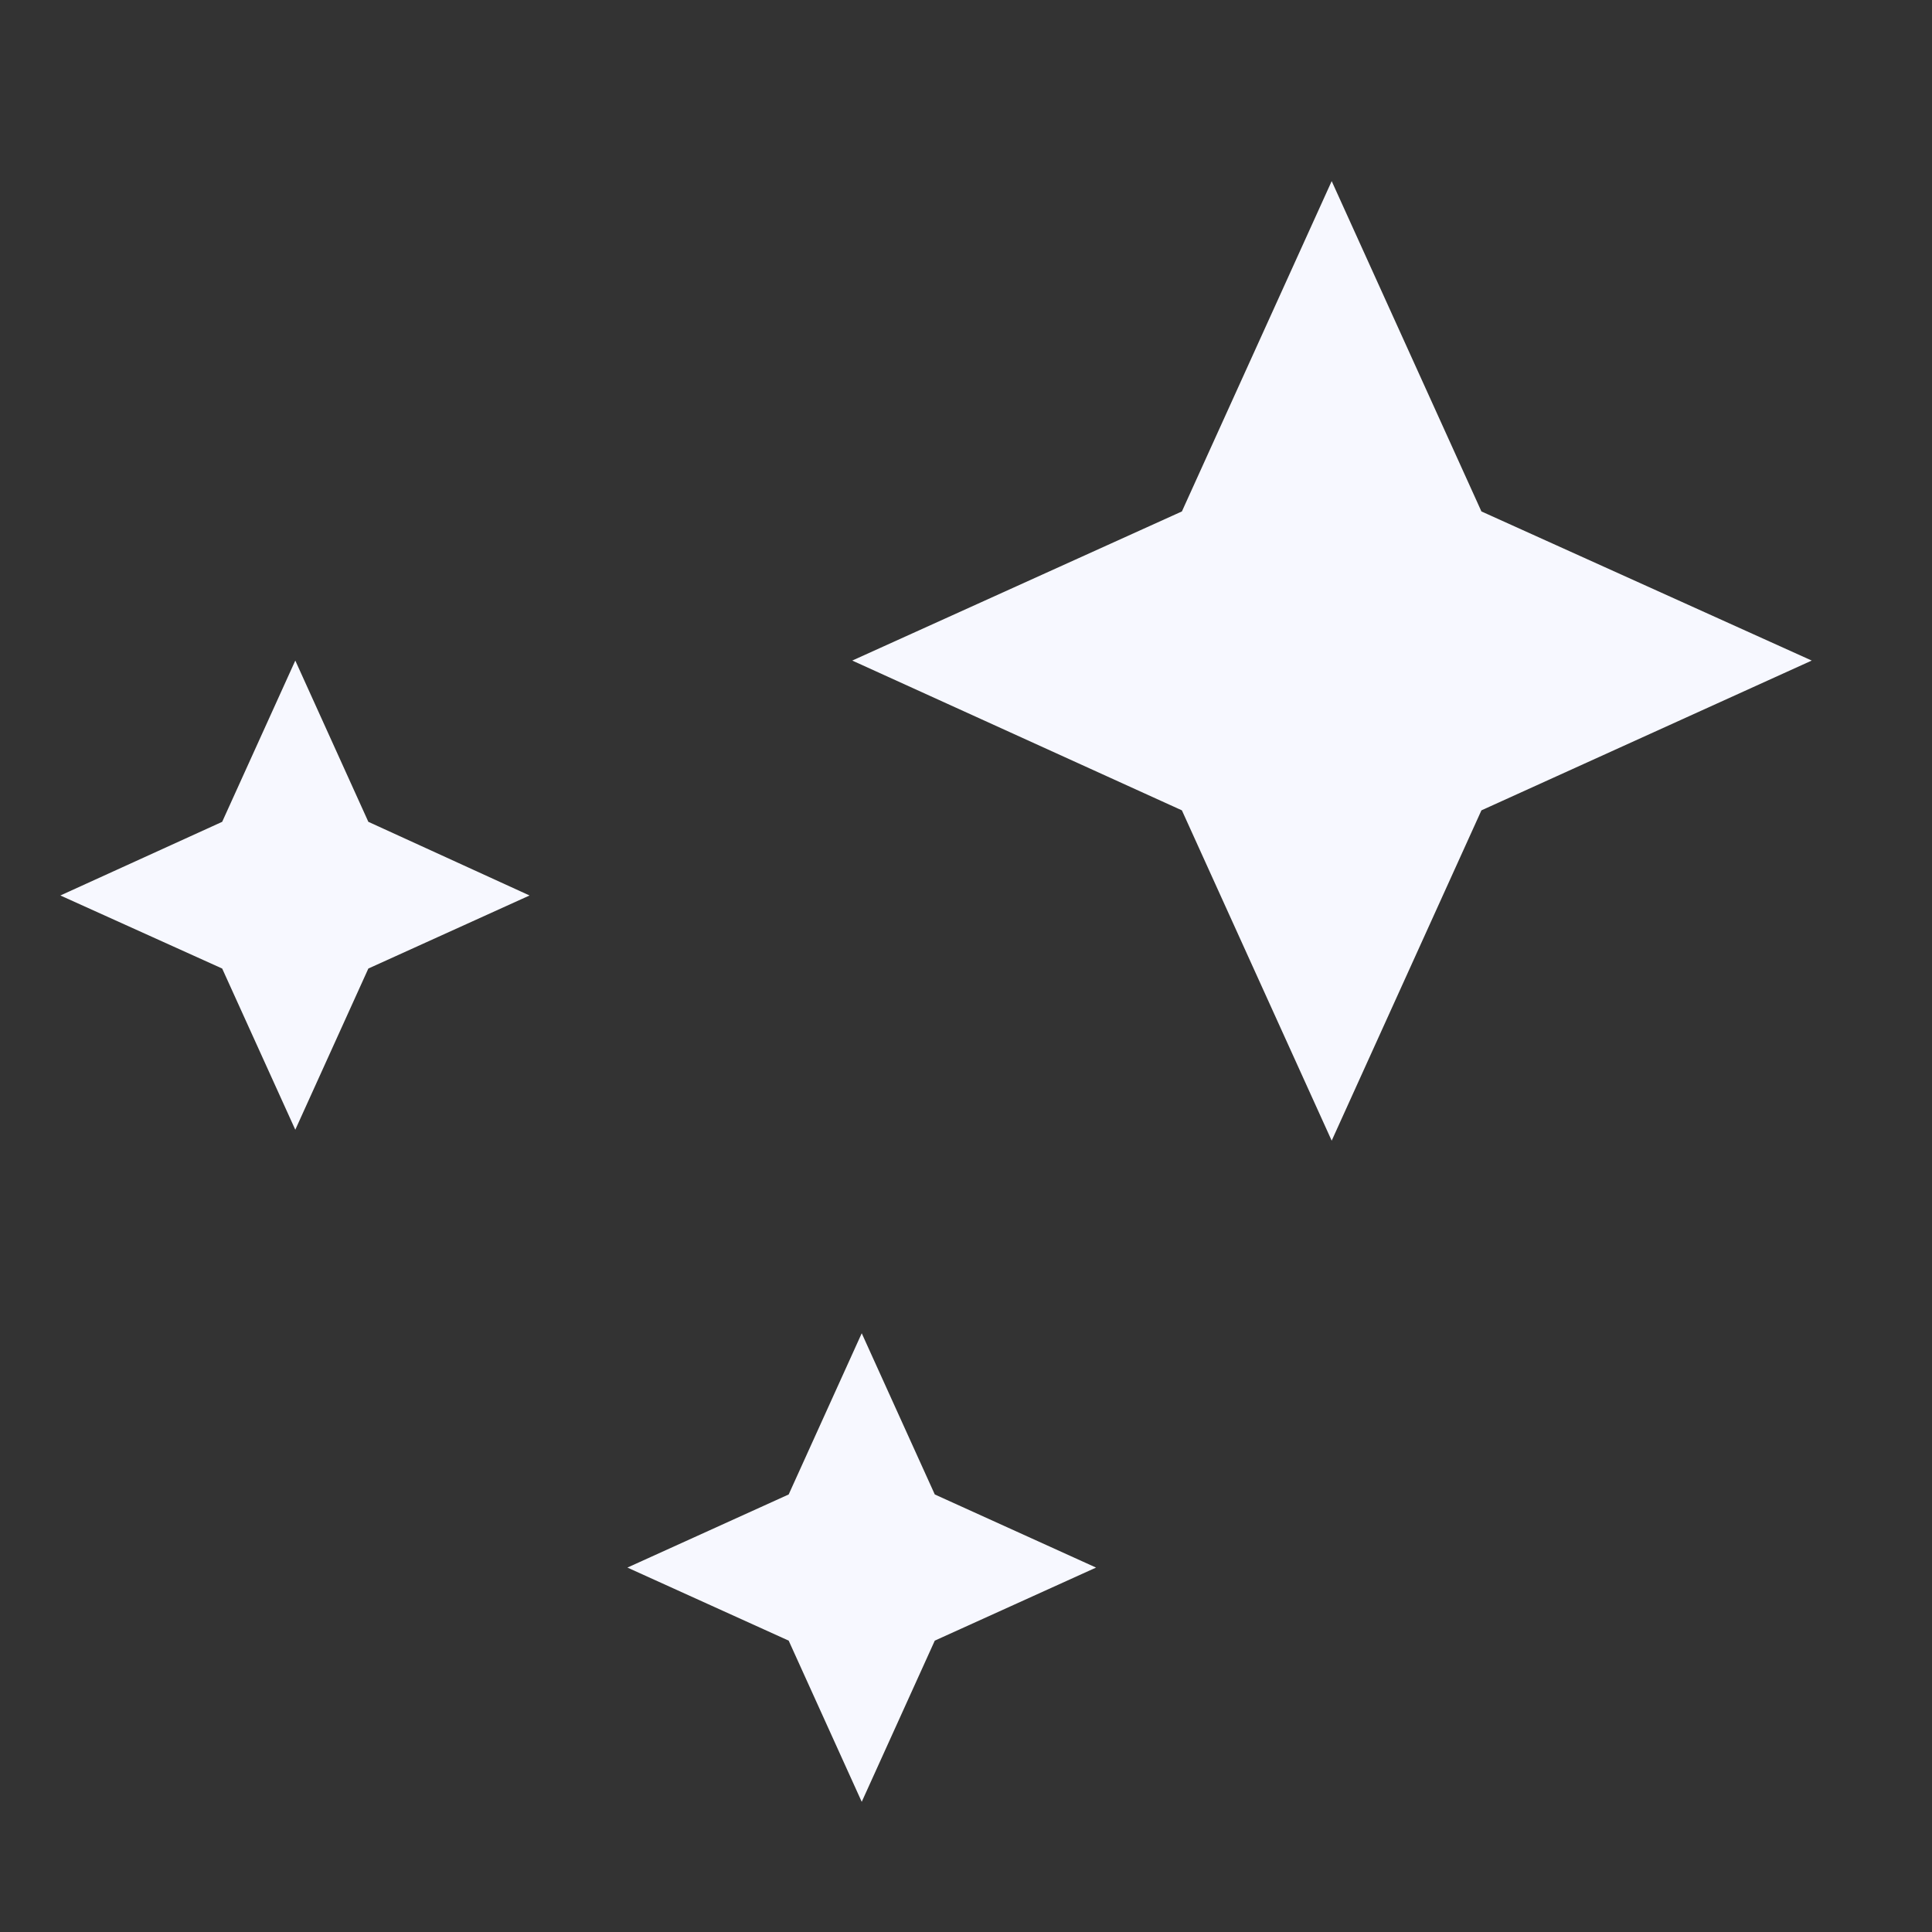 <svg width="32" height="32" viewBox="0 0 32 32" fill="none" xmlns="http://www.w3.org/2000/svg">
<rect x="0" y="0" width="32" height="32" fill="#333333" stroke="none"/>
<path d="M4.891 18.712L3.68 16.042L1 14.832L3.68 13.612L4.891 10.941L6.101 13.612L8.771 14.832L6.101 16.042L4.891 18.712Z" fill="#F7F8FF"/>
<path d="M14.273 29.844L13.063 27.174L10.392 25.964L13.063 24.753L14.273 22.083L15.483 24.753L18.154 25.964L15.483 27.174L14.273 29.844Z" fill="#F7F8FF"/>
<path d="M22.057 18.893L19.576 13.422L14.116 10.941L19.576 8.471L22.057 3L24.537 8.471L30.008 10.941L24.537 13.422L22.057 18.893Z" fill="#F7F8FF"/>
</svg>
